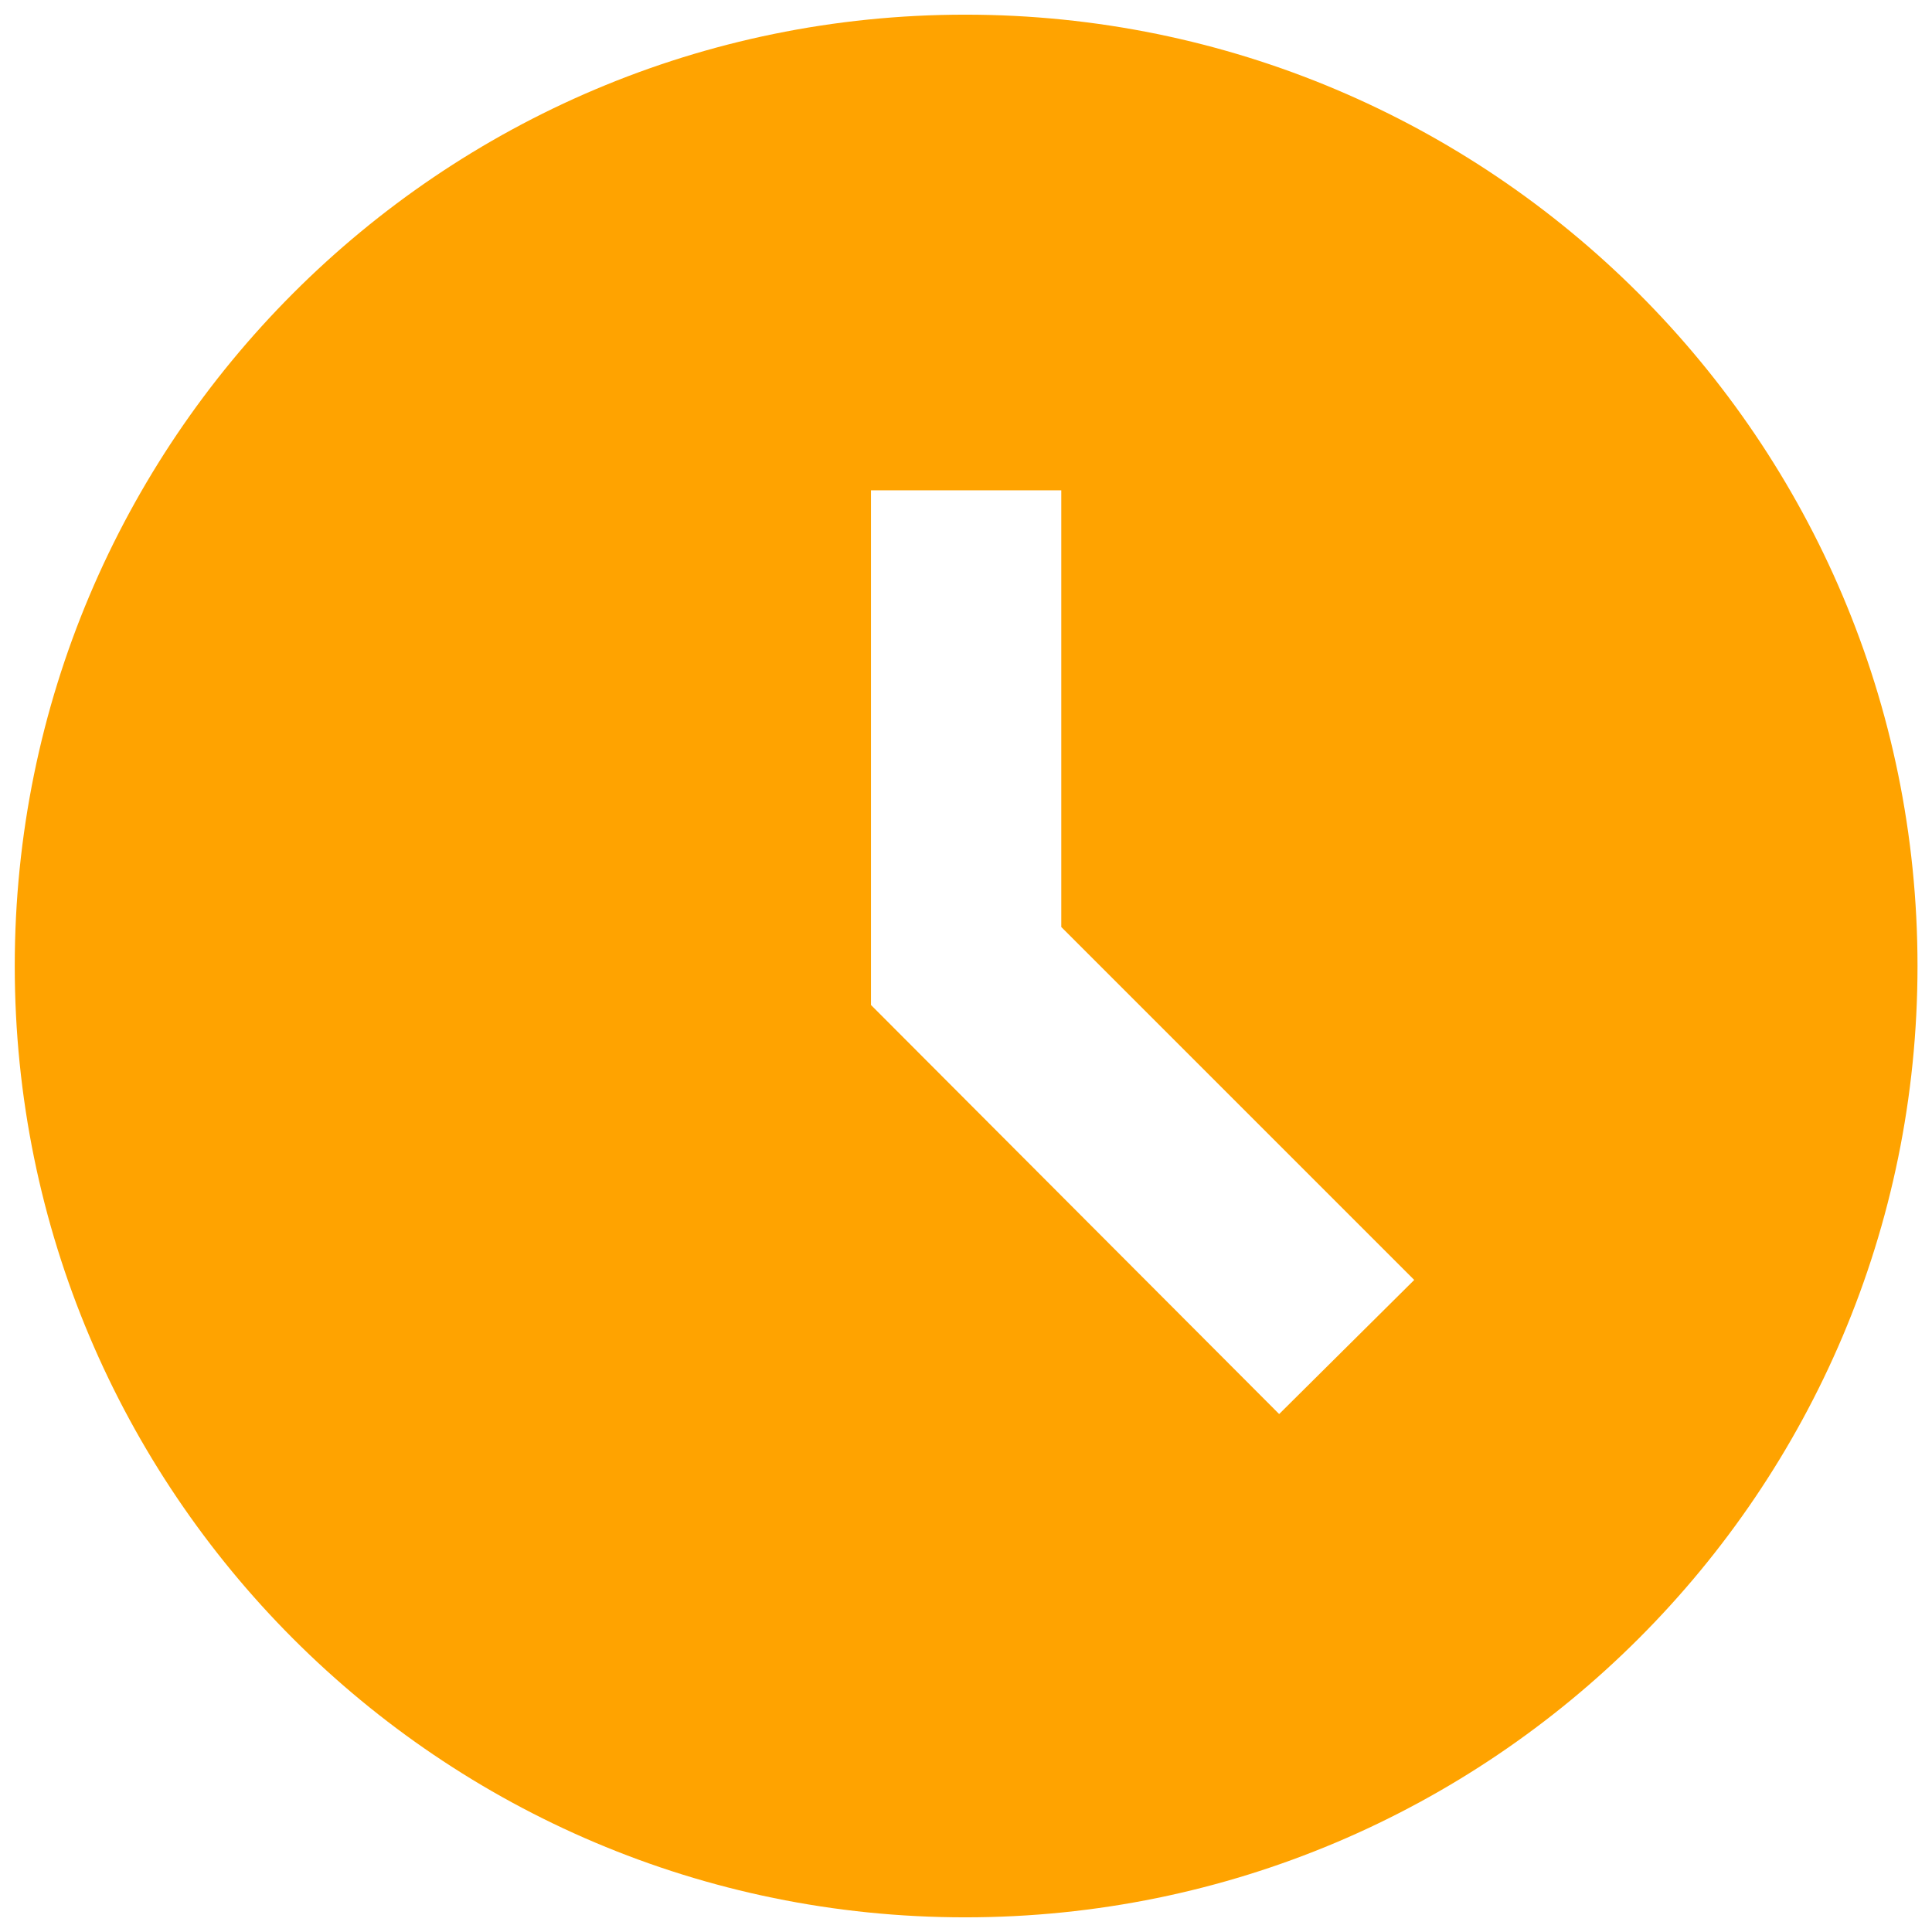 <svg width="22" height="22" viewBox="0 0 22 22" fill="none" xmlns="http://www.w3.org/2000/svg">
<path d="M10.991 0.167C5.01 0.167 0.168 5.02 0.168 11C0.168 16.98 5.01 21.833 10.991 21.833C16.981 21.833 21.835 16.98 21.835 11C21.835 5.02 16.981 0.167 10.991 0.167ZM14.566 16.102L9.918 11.444V5.583H12.085V10.556L16.104 14.575L14.566 16.102Z" fill="#FFA300"/>
</svg>
